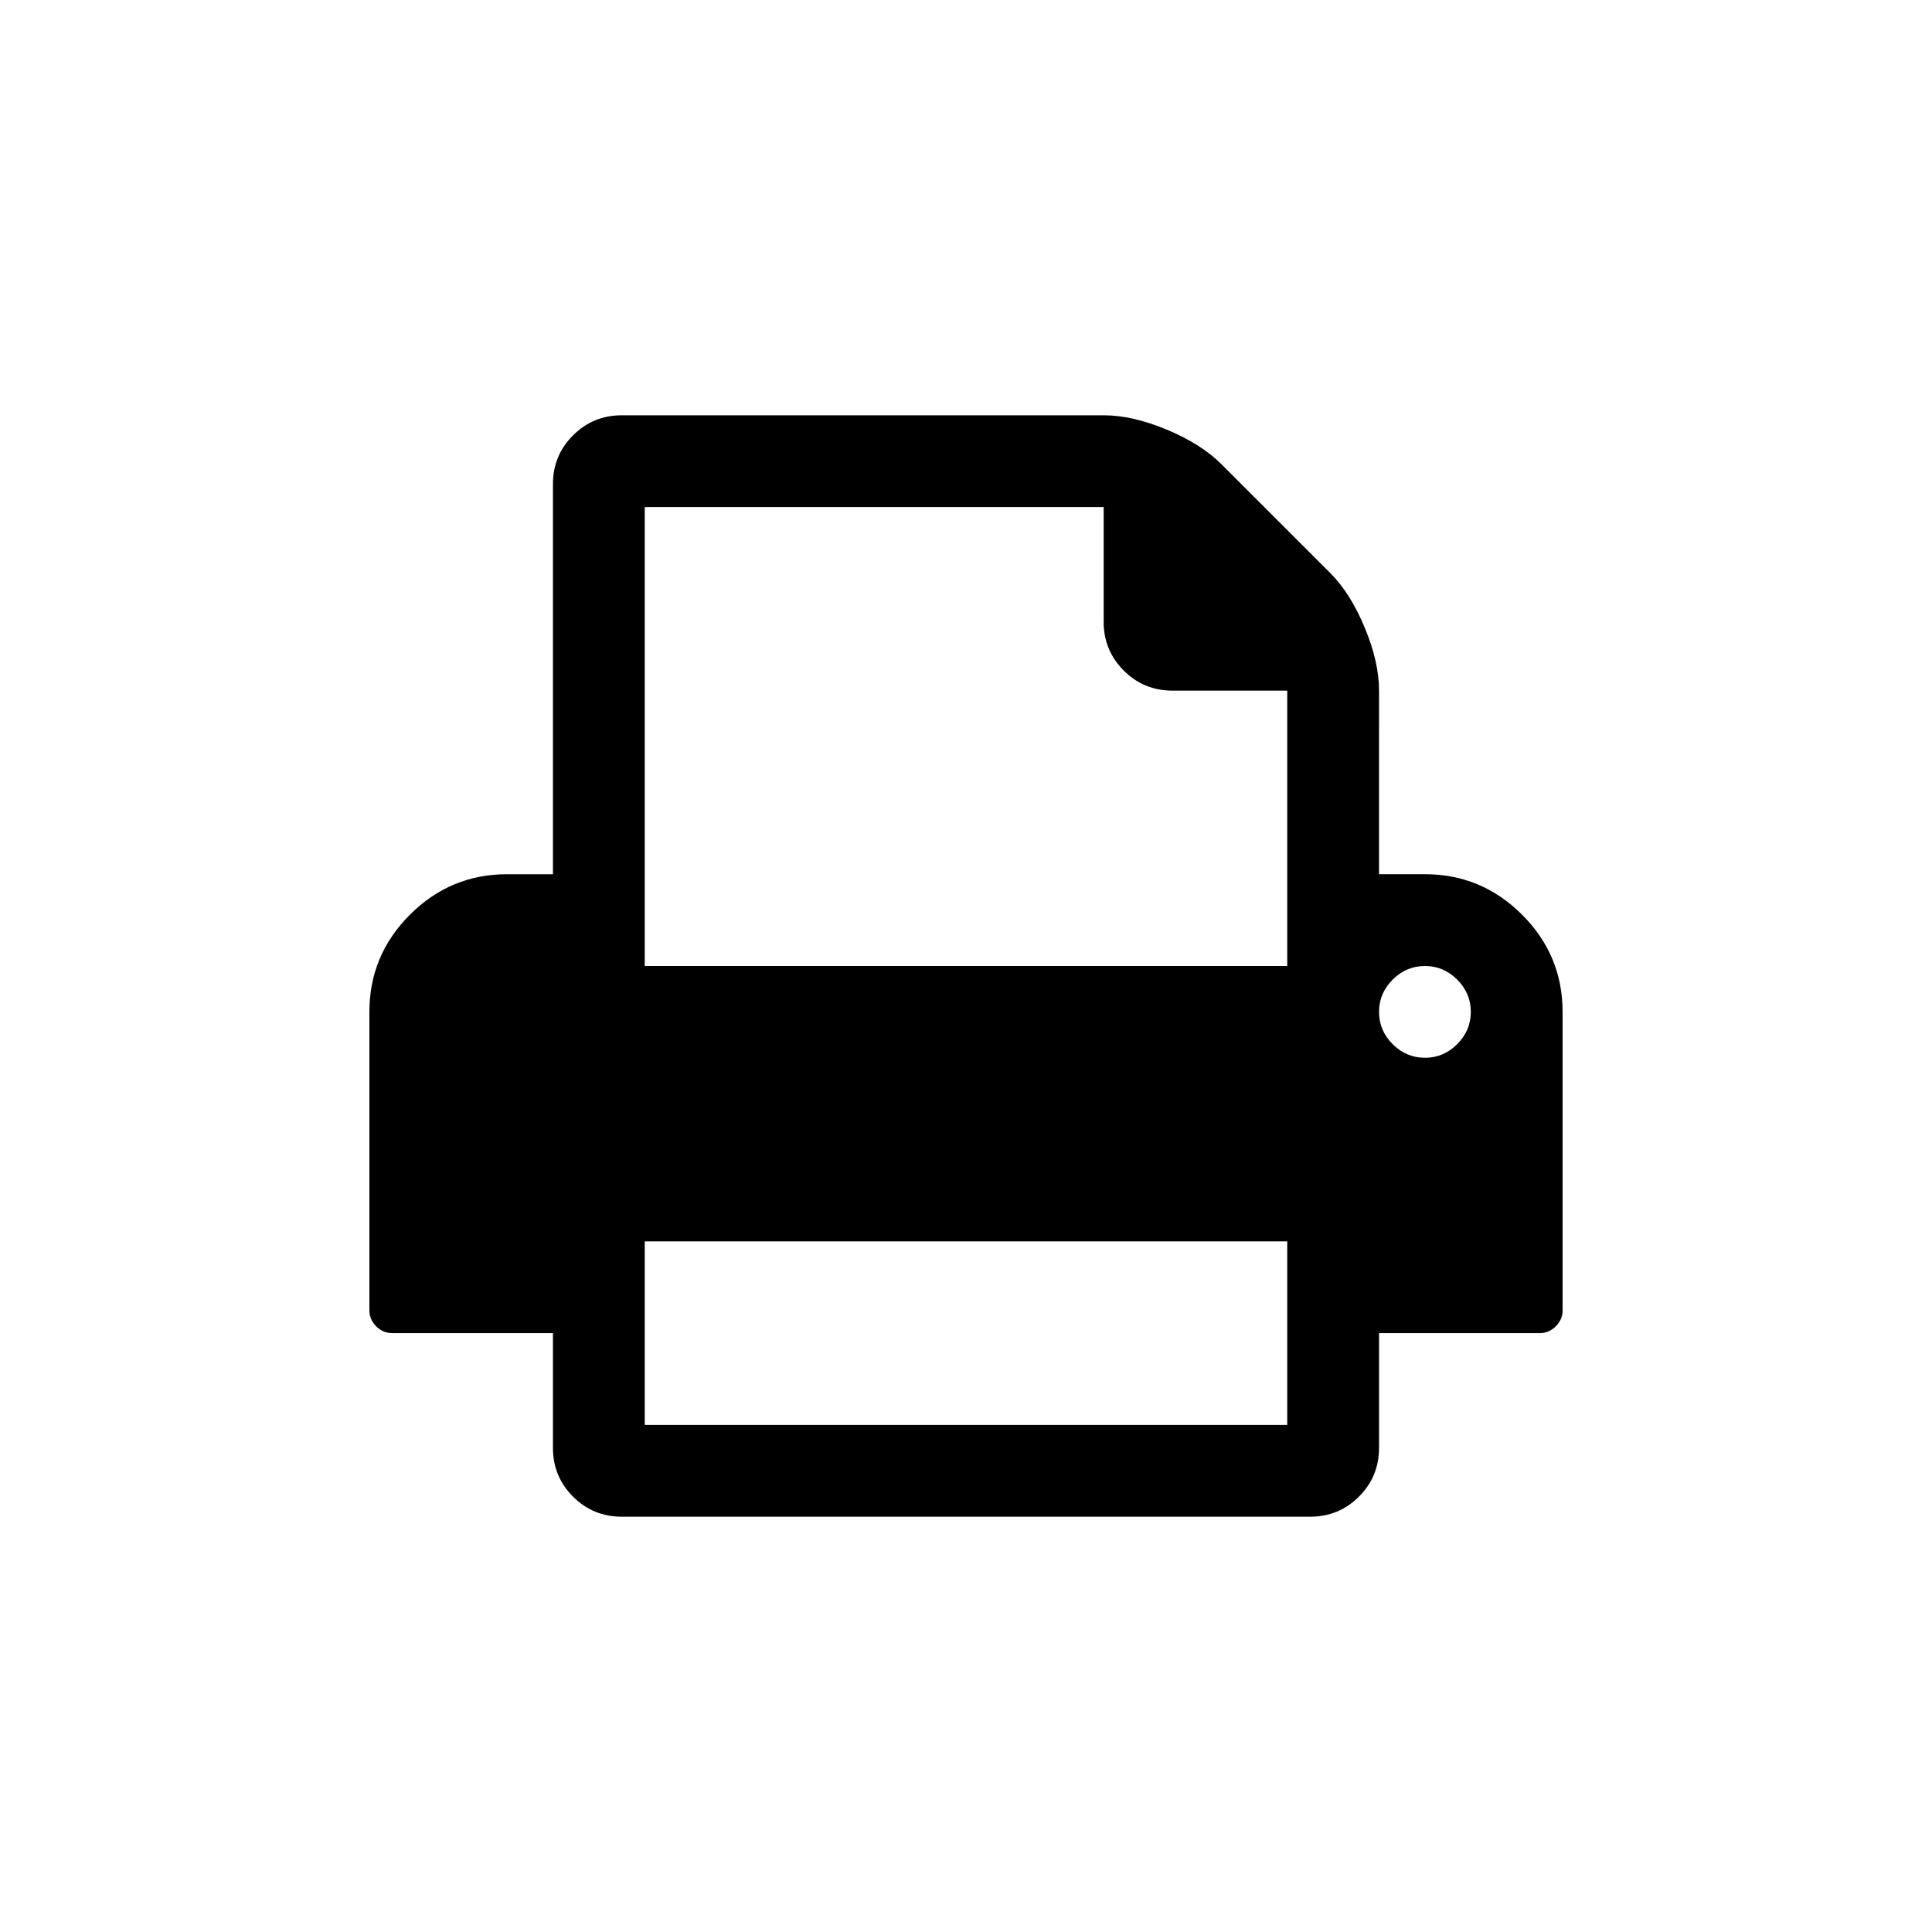 <?xml version="1.0" encoding="UTF-8"?>
<!-- Uploaded to: SVG Repo, www.svgrepo.com, Generator: SVG Repo Mixer Tools -->
<svg fill="#000000" width="800px" height="800px" version="1.1" viewBox="144 144 512 512" xmlns="http://www.w3.org/2000/svg">
 <path d="m547.37 386.41c-7.16-7.16-15.742-10.738-25.754-10.738h-12.16l0.004-48.645c0-5.066-1.27-10.645-3.805-16.723-2.531-6.082-5.57-10.895-9.121-14.441l-28.887-28.887c-3.547-3.547-8.359-6.586-14.441-9.121-6.082-2.531-11.652-3.801-16.723-3.801h-127.7c-5.07 0-9.375 1.773-12.926 5.32-3.547 3.547-5.32 7.852-5.32 12.922v103.38h-12.16c-10.008 0-18.594 3.582-25.75 10.738-7.16 7.156-10.734 15.738-10.734 25.746v79.055c0 1.648 0.602 3.07 1.805 4.277 1.203 1.203 2.629 1.801 4.273 1.801h42.566v30.406c0 5.07 1.773 9.375 5.32 12.922 3.547 3.547 7.856 5.32 12.926 5.32h182.43c5.066 0 9.379-1.773 12.926-5.32 3.547-3.547 5.32-7.852 5.32-12.922v-30.406h42.566c1.645 0 3.07-0.598 4.273-1.801 1.203-1.207 1.805-2.629 1.805-4.277v-79.051c0.004-10.008-3.574-18.594-10.73-25.75zm-62.238 135.21h-170.27v-48.645h170.27zm0-121.62h-170.27v-121.62h121.62v30.402c0 5.07 1.777 9.375 5.32 12.922 3.547 3.547 7.852 5.32 12.926 5.32l30.402 0.004zm45.039 20.715c-2.406 2.406-5.258 3.609-8.551 3.609-3.293 0-6.144-1.207-8.551-3.609-2.406-2.406-3.609-5.258-3.609-8.555 0-3.293 1.203-6.144 3.609-8.551s5.258-3.609 8.551-3.609c3.293 0 6.144 1.203 8.551 3.609s3.613 5.258 3.613 8.551c0 3.293-1.207 6.148-3.613 8.555z"/>
</svg>